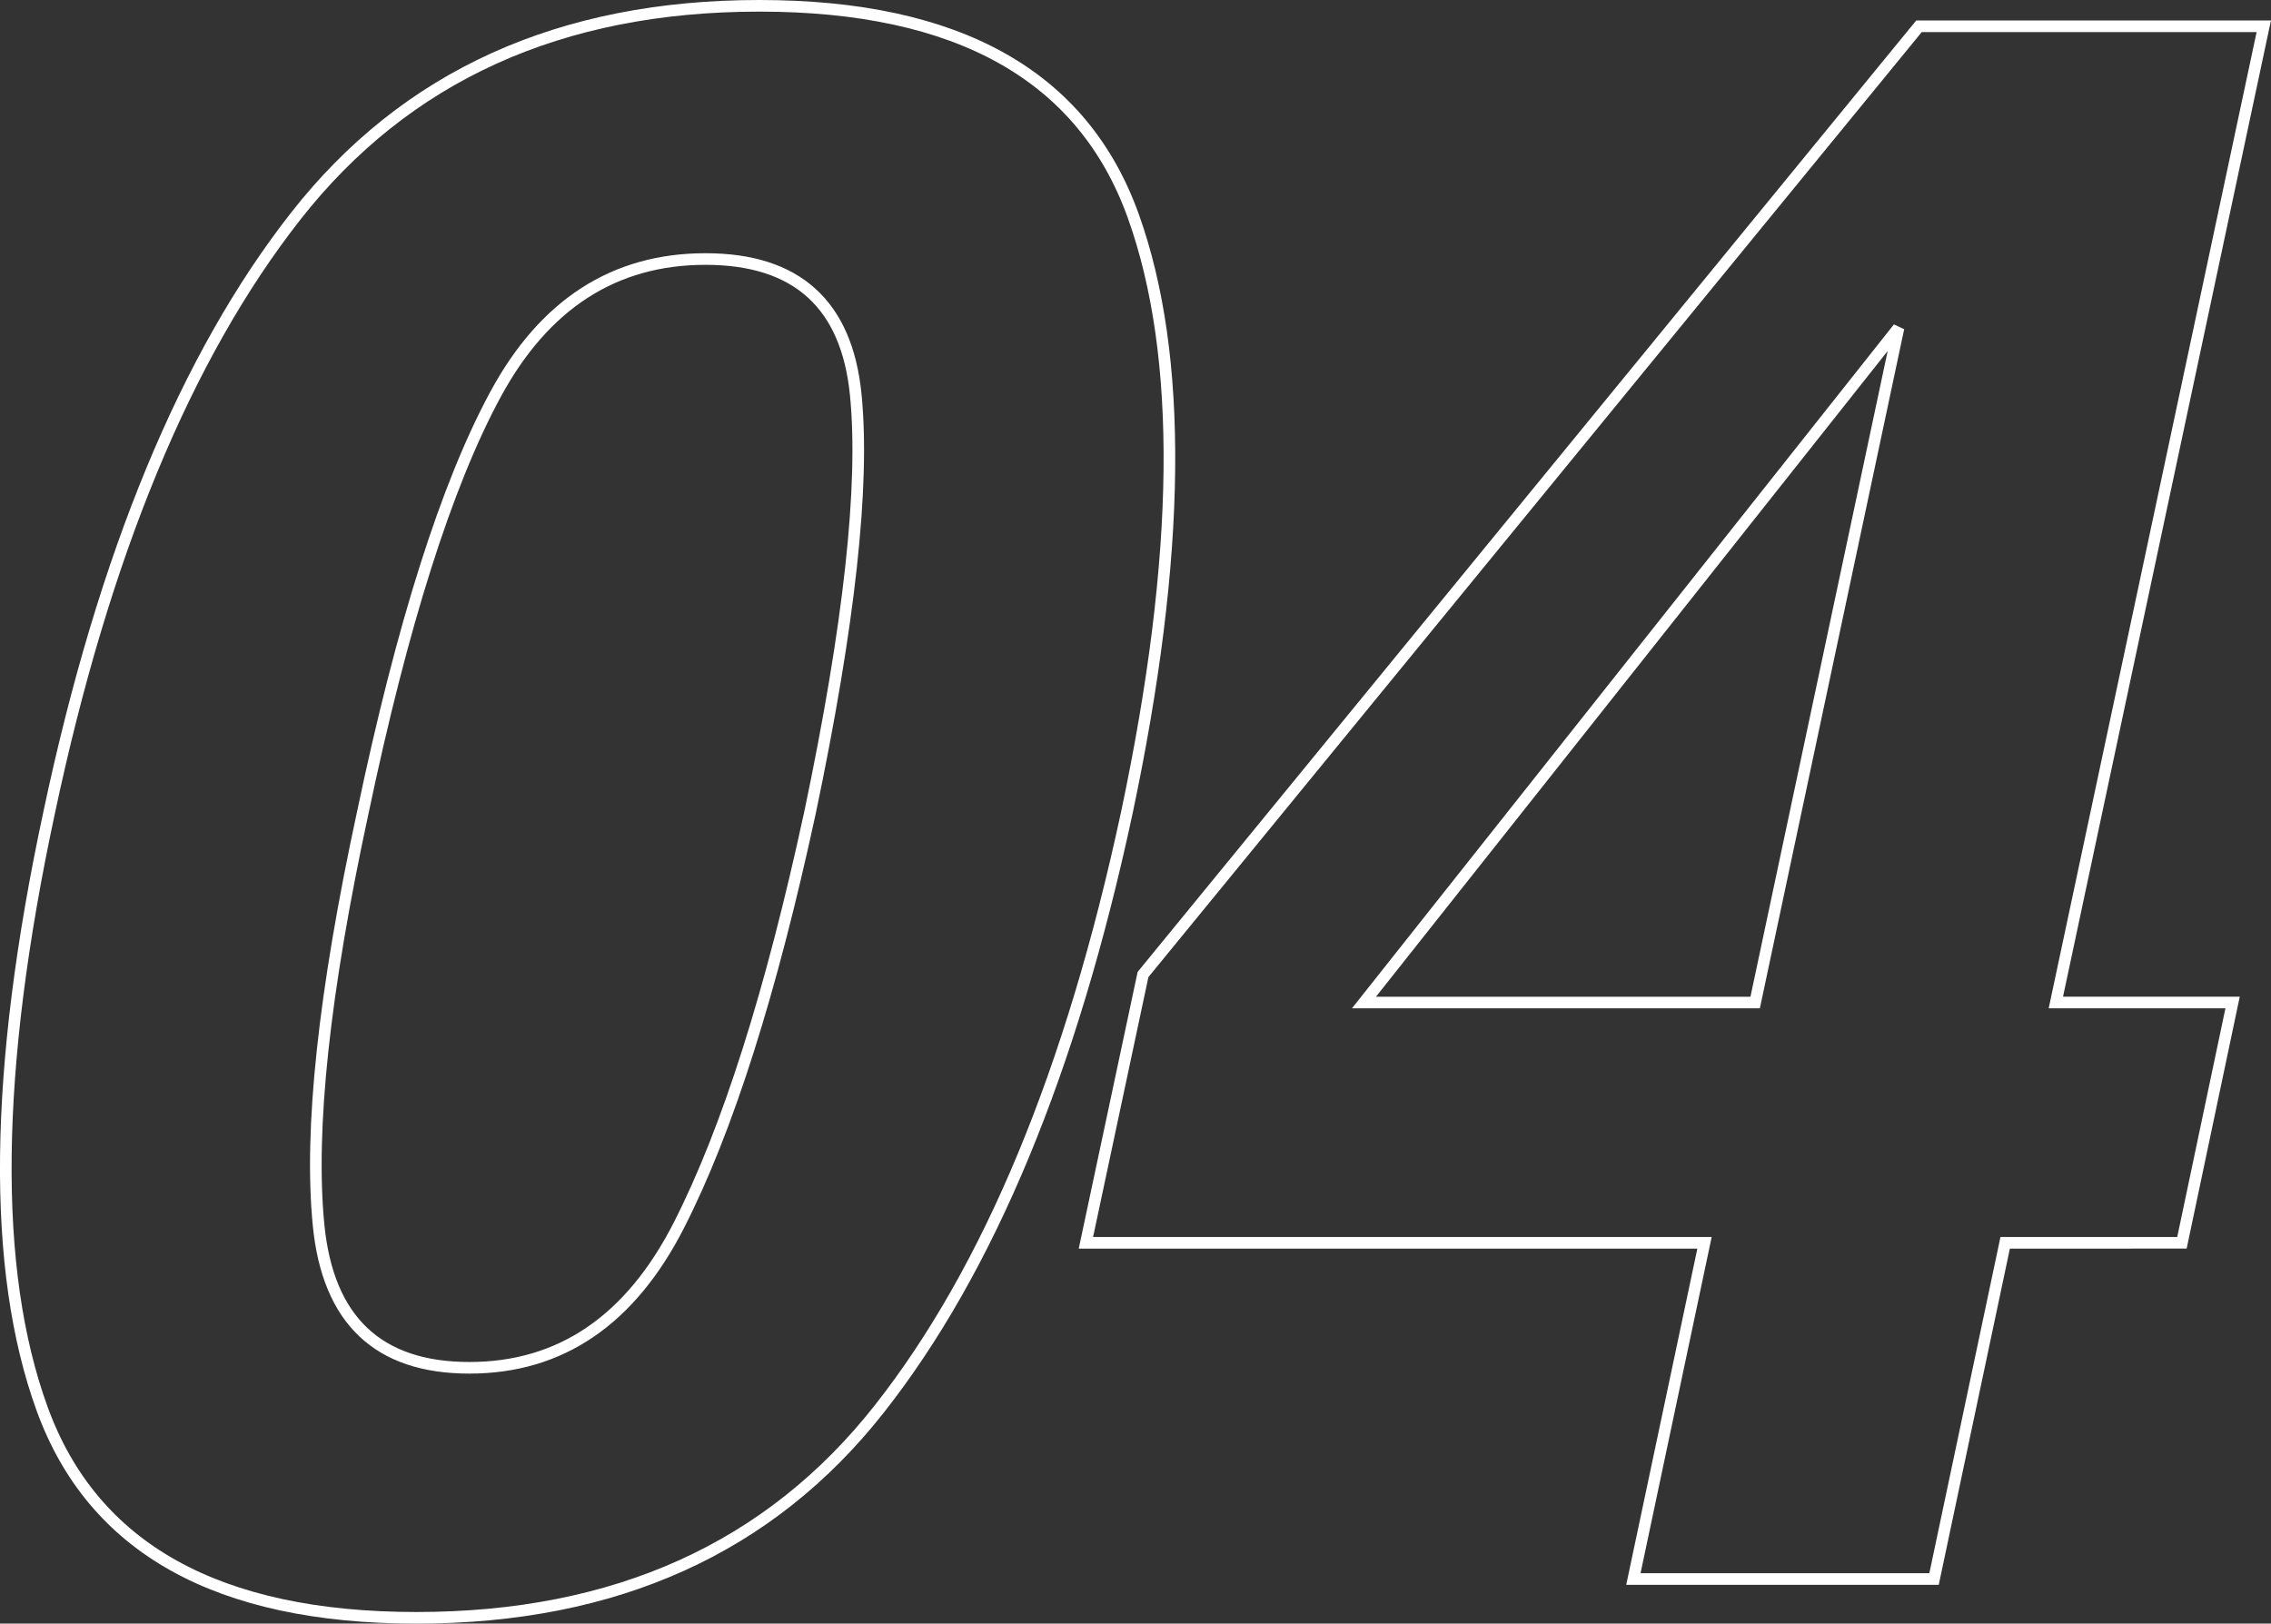 <svg xmlns="http://www.w3.org/2000/svg" width="195.503" height="139.789"><rect width="100%" height="100%" fill="#333333" stroke="none"/><path fill="none" stroke="#fff" d="M97.558 18.591q6.494 18.091-.557 51.4-7.144 33.306-21.292 51.3t-39.846 18q-25.7 0-32.239-18t.6-51.3q7.058-33.31 21.249-51.4T65.366.5q25.698 0 32.192 18.091Zm-27.832 51.4q5.1-24.307 3.943-36T60.727 22.302q-11.782 0-18.091 11.689t-11.411 36q-5.01 23.193-3.8 35.486t12.985 12.288q11.782 0 18.044-12.292t11.272-35.486Zm102.893 37.013-6.123 28.945h-25.883l6.123-28.945H93.482l4.917-23.1 66.8-81.641h29.683l-17.9 84.052h15.215l-4.36 20.688Zm-55.2-20.688h33.677l12.339-58.076Z" data-name="パス 8388"/></svg>
